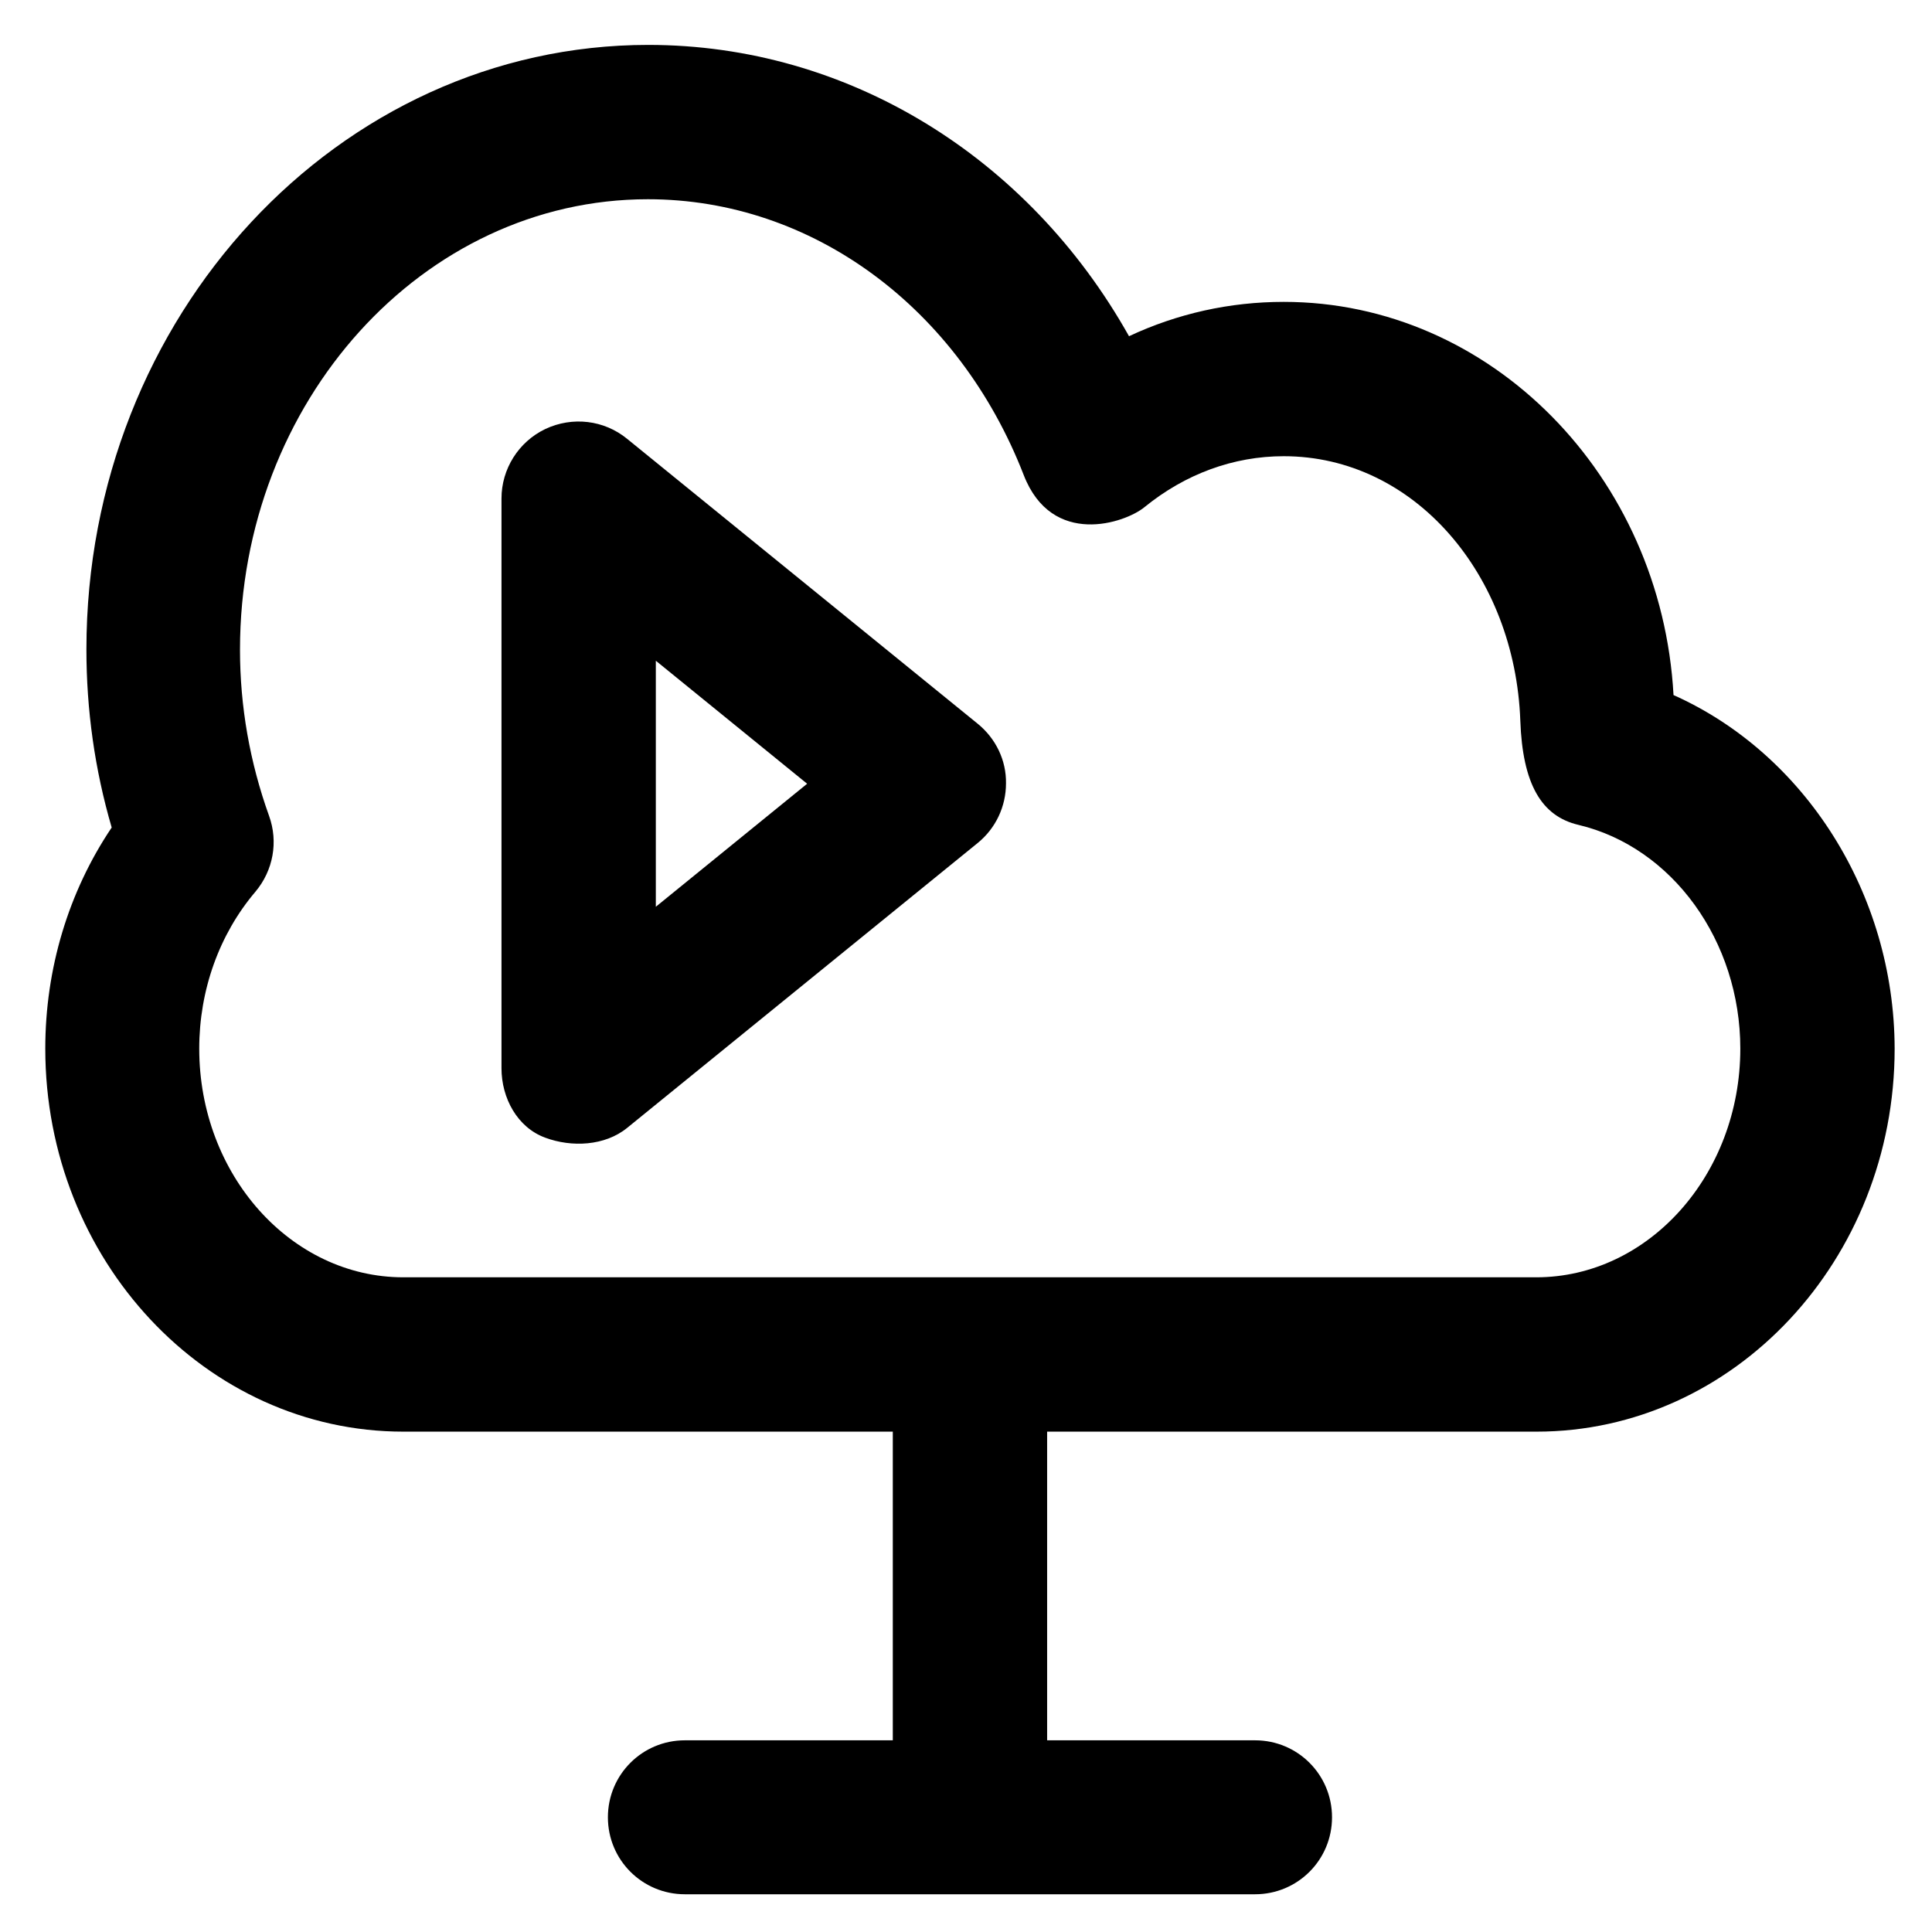 <?xml version='1.0' encoding='utf-8'?>
<!DOCTYPE svg PUBLIC '-//W3C//DTD SVG 1.1//EN' 'http://www.w3.org/Graphics/SVG/1.1/DTD/svg11.dtd'>
<svg version="1.1" xmlns="http://www.w3.org/2000/svg" viewBox="0 0 512 512" xmlns:xlink="http://www.w3.org/1999/xlink" enable-background="new 0 0 512 512">
  <g>
    <g>
      <path d="m407.1,338.5h-300.2c-29.8,0-54.1-27.2-54.1-60.6 0-15.5 5.3-30.3 14.9-41.6 4.7-5.6 6.1-13.2 3.6-20.1-5.1-14.2-7.7-29-7.7-44 0-65.8 48.5-119.4 108.1-119.4 43.6,0 82.4,28.8 99.6,73.1 7.5,19.3 26.9,12.7 32,8.5 10.8-8.8 23.6-13.5 36.9-13.5 34.6,0 61.3,31.4 62.7,70.1 0.6,16.8 5.6,25.3 15.4,27.6 24.9,5.9 42.9,30.8 42.9,59.3 1.13687e-13,33.4-24.3,60.6-54.1,60.6zm36.4-154.3c-3.2-58-48.4-104.2-103.3-104.2-14.3,0-28.2,3.1-41,9.1-26.7-47.6-74.6-77.2-127.4-77.2-82.1,0-148.9,71.9-148.9,160.2 0,16 2.2,31.8 6.7,47.2-11.5,17.1-17.6,37.5-17.6,58.6 0,56 42.6,101.5 94.9,101.5h129.7v81.8h-55.1c-11.3,0-20.4,9.1-20.4,20.4 0,11.3 9.1,20.4 20.4,20.4h151.1c11.3,0 20.4-9.1 20.4-20.4 0-11.3-9.1-20.4-20.4-20.4h-55.1v-81.8h129.7c52.3,0 94.9-45.5 94.9-101.5-0.1-41.2-23.9-78.2-58.6-93.7z"/>
      <path d="m173.8,240.3v-65.2l40.1,32.6-40.1,32.6zm85.3-48.5l-92.9-75.5c-6.1-5-14.5-6-21.7-2.6-7.1,3.4-11.6,10.6-11.6,18.4v151c0,7.9 4.2,15.7 11.6,18.4 7,2.6 15.8,2.2 21.7-2.6l92.9-75.5c4.8-3.9 7.5-9.7 7.5-15.8 0.1-6.1-2.7-11.9-7.5-15.8z"/>
    </g>
  </g>
</svg>
